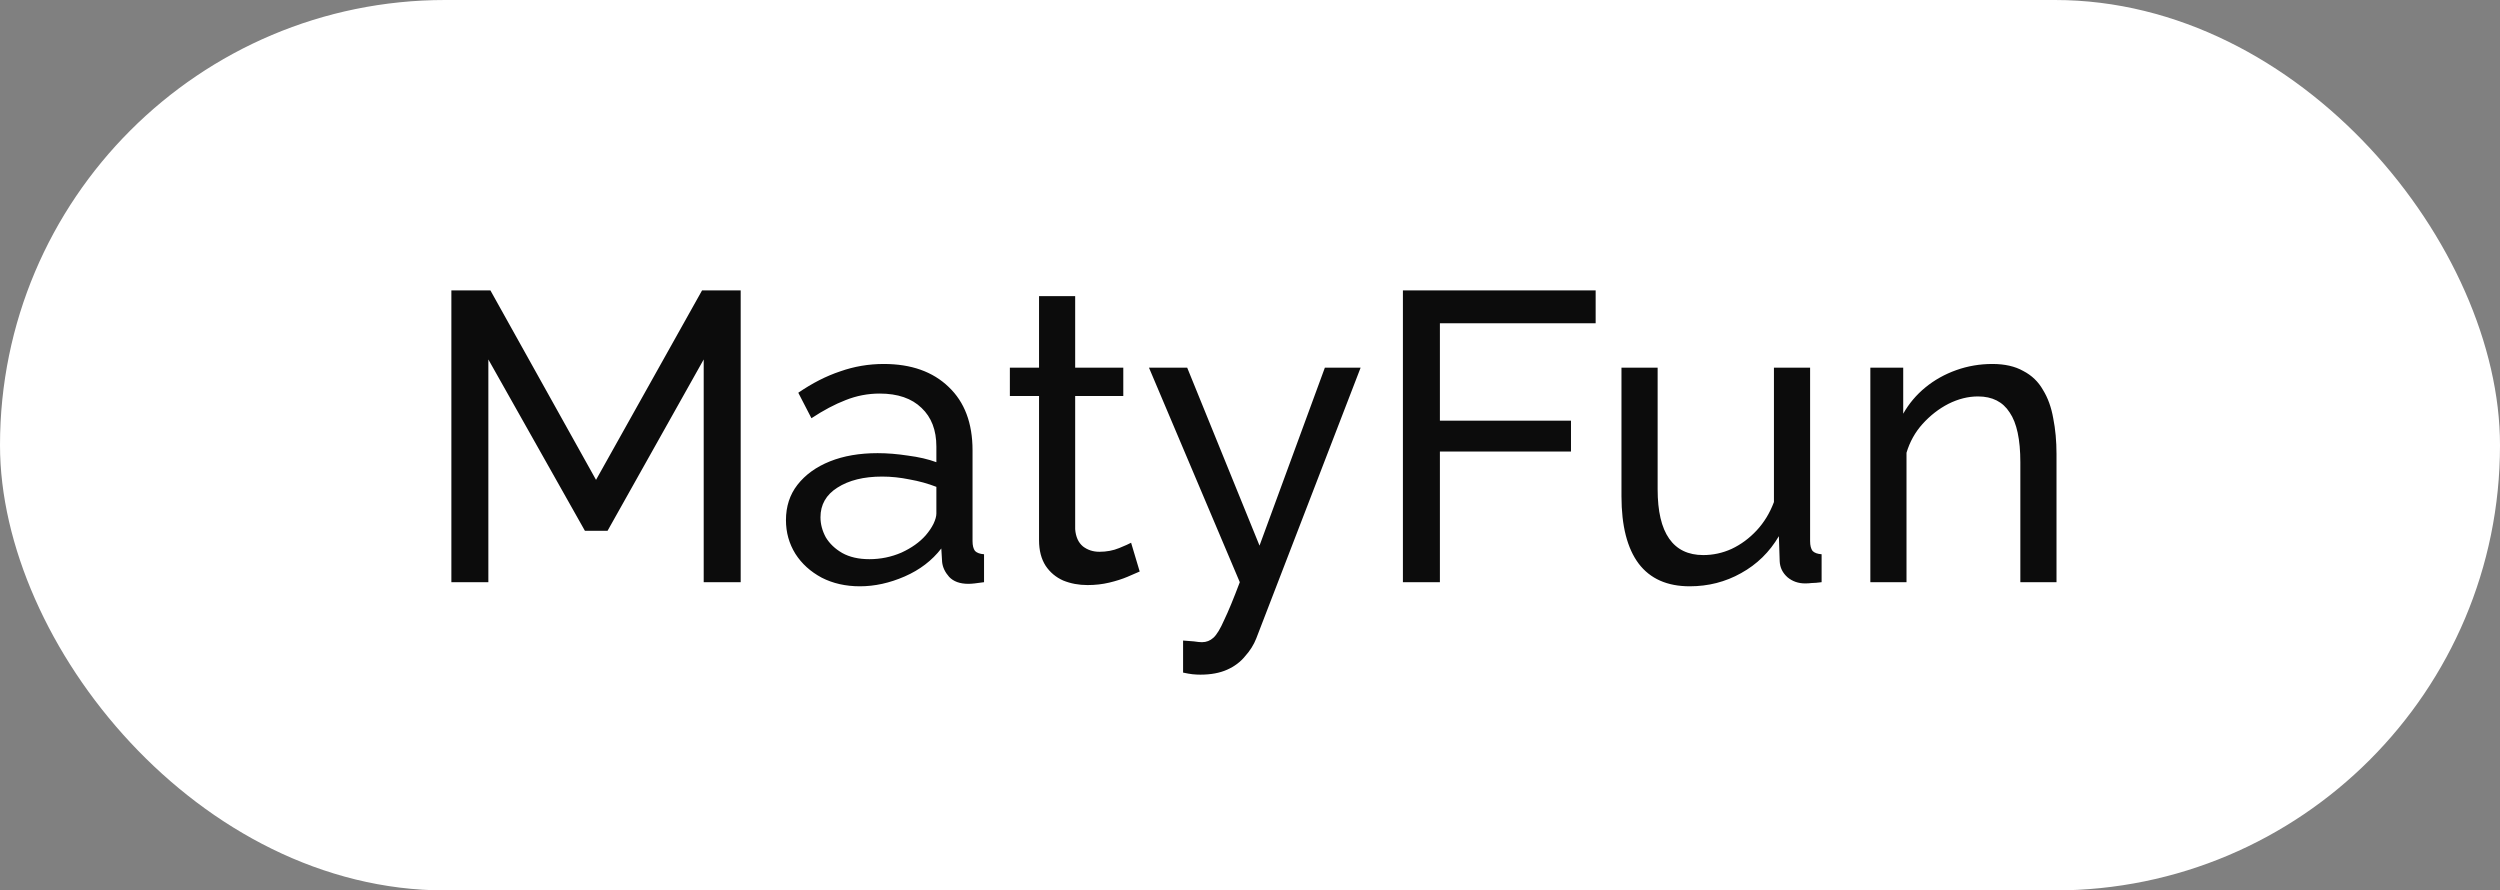 <?xml version="1.0" encoding="UTF-8"?> <svg xmlns="http://www.w3.org/2000/svg" width="73" height="26" viewBox="0 0 73 26" fill="none"><rect x="0" y="0" width="73" height="26" fill="#808080" stroke="none"/><rect width="73" height="26" rx="13" fill="white"></rect><path d="M20.548 17V10.496L17.74 15.5H17.08L14.26 10.496V17H13.18V8.48H14.32L17.404 14.012L20.5 8.48H21.628V17H20.548ZM22.95 15.188C22.95 14.788 23.062 14.444 23.286 14.156C23.518 13.86 23.834 13.632 24.234 13.472C24.634 13.312 25.098 13.232 25.626 13.232C25.906 13.232 26.202 13.256 26.514 13.304C26.826 13.344 27.102 13.408 27.342 13.496V13.04C27.342 12.56 27.198 12.184 26.91 11.912C26.622 11.632 26.214 11.492 25.686 11.492C25.342 11.492 25.01 11.556 24.69 11.684C24.378 11.804 24.046 11.98 23.694 12.212L23.31 11.468C23.718 11.188 24.126 10.98 24.534 10.844C24.942 10.7 25.366 10.628 25.806 10.628C26.606 10.628 27.238 10.852 27.702 11.3C28.166 11.74 28.398 12.356 28.398 13.148V15.8C28.398 15.928 28.422 16.024 28.47 16.088C28.526 16.144 28.614 16.176 28.734 16.184V17C28.63 17.016 28.538 17.028 28.458 17.036C28.386 17.044 28.326 17.048 28.278 17.048C28.03 17.048 27.842 16.98 27.714 16.844C27.594 16.708 27.526 16.564 27.51 16.412L27.486 16.016C27.214 16.368 26.858 16.64 26.418 16.832C25.978 17.024 25.542 17.12 25.11 17.12C24.694 17.12 24.322 17.036 23.994 16.868C23.666 16.692 23.41 16.46 23.226 16.172C23.042 15.876 22.95 15.548 22.95 15.188ZM27.03 15.632C27.126 15.52 27.202 15.408 27.258 15.296C27.314 15.176 27.342 15.076 27.342 14.996V14.216C27.094 14.12 26.834 14.048 26.562 14C26.29 13.944 26.022 13.916 25.758 13.916C25.222 13.916 24.786 14.024 24.45 14.24C24.122 14.448 23.958 14.736 23.958 15.104C23.958 15.304 24.01 15.5 24.114 15.692C24.226 15.876 24.386 16.028 24.594 16.148C24.81 16.268 25.074 16.328 25.386 16.328C25.714 16.328 26.026 16.264 26.322 16.136C26.618 16 26.854 15.832 27.03 15.632ZM33.279 16.688C33.191 16.728 33.072 16.78 32.919 16.844C32.767 16.908 32.592 16.964 32.392 17.012C32.191 17.06 31.98 17.084 31.756 17.084C31.5 17.084 31.264 17.04 31.047 16.952C30.831 16.856 30.66 16.712 30.532 16.52C30.404 16.32 30.34 16.072 30.34 15.776V11.564H29.488V10.736H30.34V8.648H31.395V10.736H32.8V11.564H31.395V15.452C31.412 15.676 31.488 15.844 31.623 15.956C31.759 16.06 31.919 16.112 32.103 16.112C32.312 16.112 32.504 16.076 32.679 16.004C32.855 15.932 32.971 15.88 33.028 15.848L33.279 16.688ZM34.546 18.704C34.65 18.712 34.754 18.72 34.858 18.728C34.962 18.744 35.042 18.752 35.098 18.752C35.226 18.752 35.338 18.708 35.434 18.62C35.53 18.532 35.634 18.36 35.746 18.104C35.866 17.856 36.018 17.488 36.202 17L33.55 10.736H34.666L36.778 15.932L38.686 10.736H39.73L36.682 18.644C36.61 18.828 36.502 19 36.358 19.16C36.222 19.328 36.046 19.46 35.83 19.556C35.614 19.652 35.354 19.7 35.05 19.7C34.978 19.7 34.902 19.696 34.822 19.688C34.75 19.68 34.658 19.664 34.546 19.64V18.704ZM40.965 17V8.48H46.593V9.44H42.045V12.284H45.873V13.184H42.045V17H40.965ZM47.347 14.492V10.736H48.403V14.288C48.403 14.928 48.515 15.408 48.739 15.728C48.963 16.048 49.295 16.208 49.735 16.208C50.023 16.208 50.299 16.148 50.563 16.028C50.835 15.9 51.079 15.72 51.295 15.488C51.511 15.256 51.679 14.98 51.799 14.66V10.736H52.855V15.8C52.855 15.928 52.879 16.024 52.927 16.088C52.983 16.144 53.071 16.176 53.191 16.184V17C53.071 17.016 52.975 17.024 52.903 17.024C52.839 17.032 52.775 17.036 52.711 17.036C52.511 17.036 52.339 16.976 52.195 16.856C52.051 16.728 51.975 16.572 51.967 16.388L51.943 15.656C51.671 16.12 51.303 16.48 50.839 16.736C50.383 16.992 49.883 17.12 49.339 17.12C48.683 17.12 48.187 16.9 47.851 16.46C47.515 16.012 47.347 15.356 47.347 14.492ZM60.05 17H58.994V13.496C58.994 12.832 58.89 12.348 58.682 12.044C58.482 11.732 58.174 11.576 57.758 11.576C57.47 11.576 57.182 11.648 56.894 11.792C56.614 11.936 56.362 12.132 56.138 12.38C55.922 12.62 55.766 12.9 55.67 13.22V17H54.614V10.736H55.574V12.08C55.742 11.784 55.958 11.528 56.222 11.312C56.486 11.096 56.786 10.928 57.122 10.808C57.458 10.688 57.81 10.628 58.178 10.628C58.538 10.628 58.838 10.696 59.078 10.832C59.326 10.96 59.518 11.144 59.654 11.384C59.798 11.616 59.898 11.892 59.954 12.212C60.018 12.532 60.05 12.88 60.05 13.256V17Z" fill="#0C0C0C"></path></svg> 